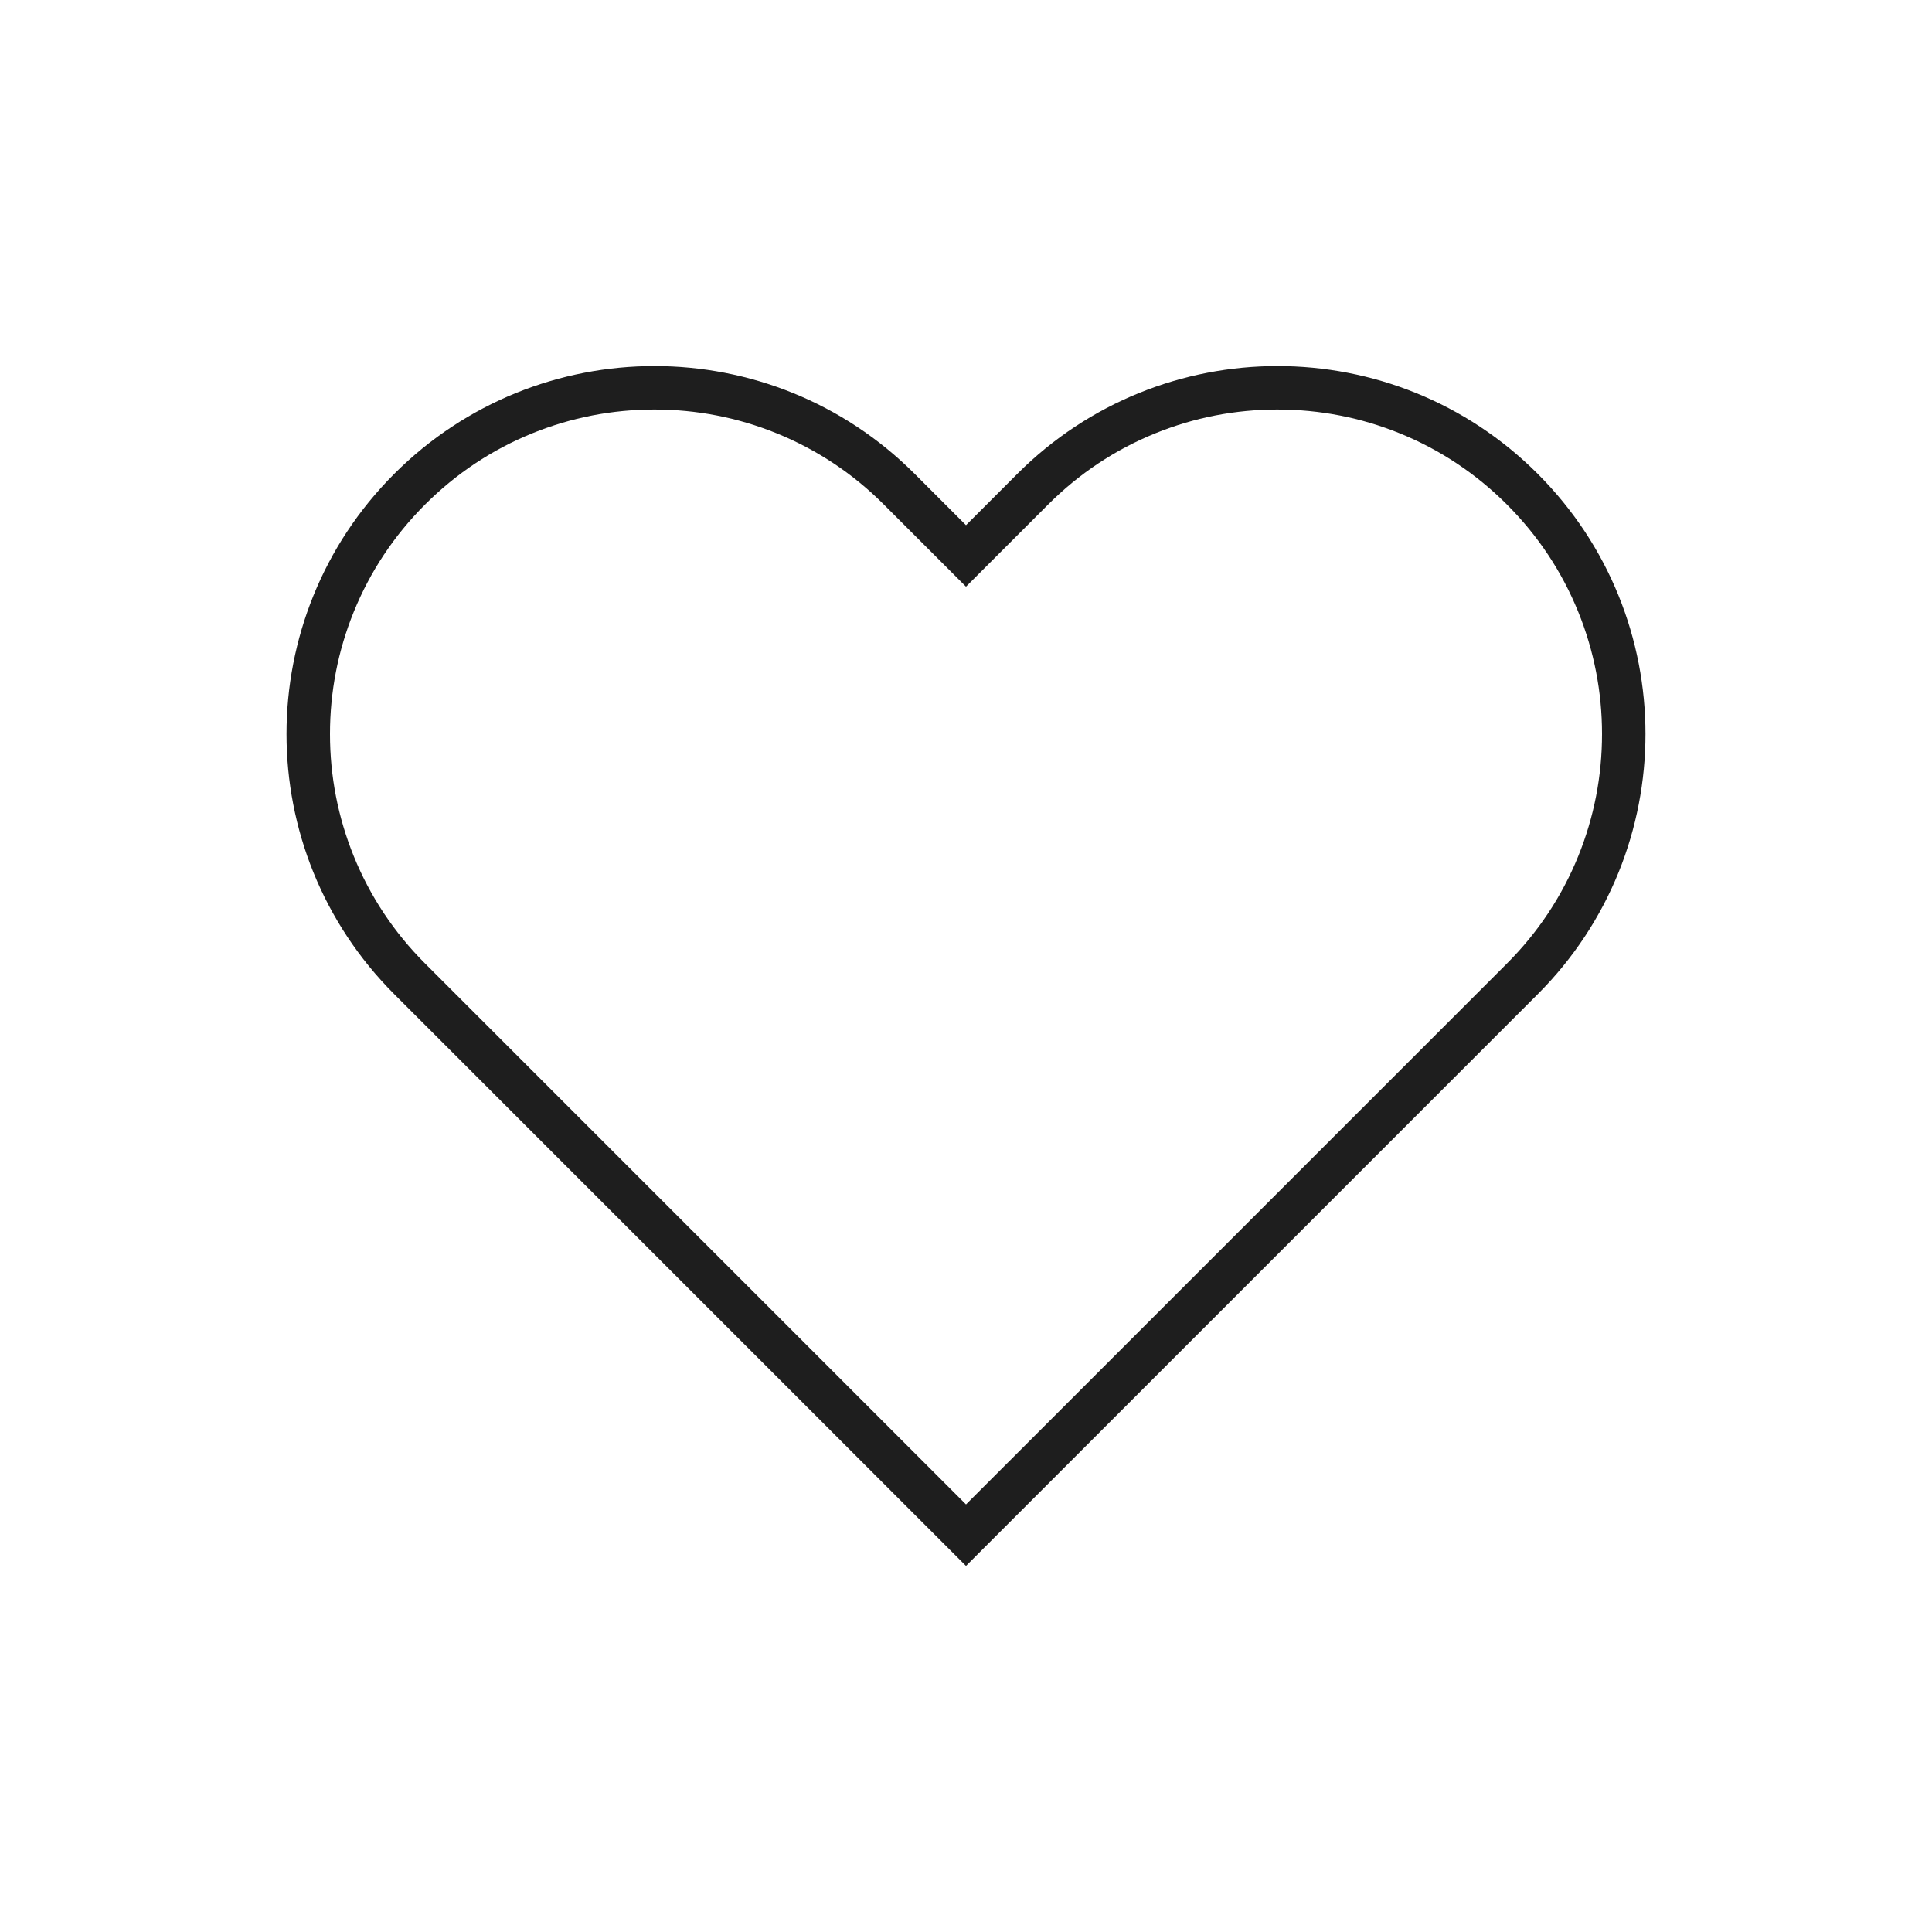 <svg xmlns="http://www.w3.org/2000/svg" id="Layer_1" data-name="Layer 1" viewBox="0 0 2000 2000"><defs><style>      .cls-1 {        fill: #1e1e1e;      }    </style></defs><path class="cls-1" d="m1322.5,423.96c43.65,0,86.18,8.27,126.42,24.59,41.64,16.89,79.02,41.71,111.1,73.79,32.08,32.08,56.91,69.46,73.79,111.1,16.32,40.24,24.59,82.78,24.59,126.42s-8.27,86.18-24.59,126.42c-16.89,41.64-41.71,79.02-73.79,111.1l-560.02,560.01-260.9-260.9-299.12-299.12c-32.08-32.08-56.91-69.46-73.79-111.1-16.32-40.24-24.59-82.78-24.59-126.42s8.27-86.18,24.59-126.42c16.89-41.64,41.71-79.02,73.79-111.1,32.08-32.08,69.46-56.91,111.1-73.79,40.24-16.32,82.78-24.59,126.42-24.59s86.18,8.27,126.42,24.59c41.64,16.89,79.02,41.71,111.1,73.79l53.16,53.16,31.82,31.82,31.82-31.82,53.16-53.16c32.08-32.08,69.46-56.91,111.1-73.79,40.24-16.32,82.78-24.59,126.42-24.59m0-45c-97.48,0-194.96,37.19-269.34,111.56l-53.16,53.16-53.16-53.16c-74.38-74.38-171.86-111.56-269.34-111.56s-194.96,37.19-269.34,111.56h0c-148.75,148.75-148.75,389.93,0,538.68l299.12,299.12,292.72,292.72,591.83-591.83c148.75-148.75,148.75-389.93,0-538.68h0c-74.38-74.38-171.86-111.56-269.34-111.56h0Z"></path></svg>